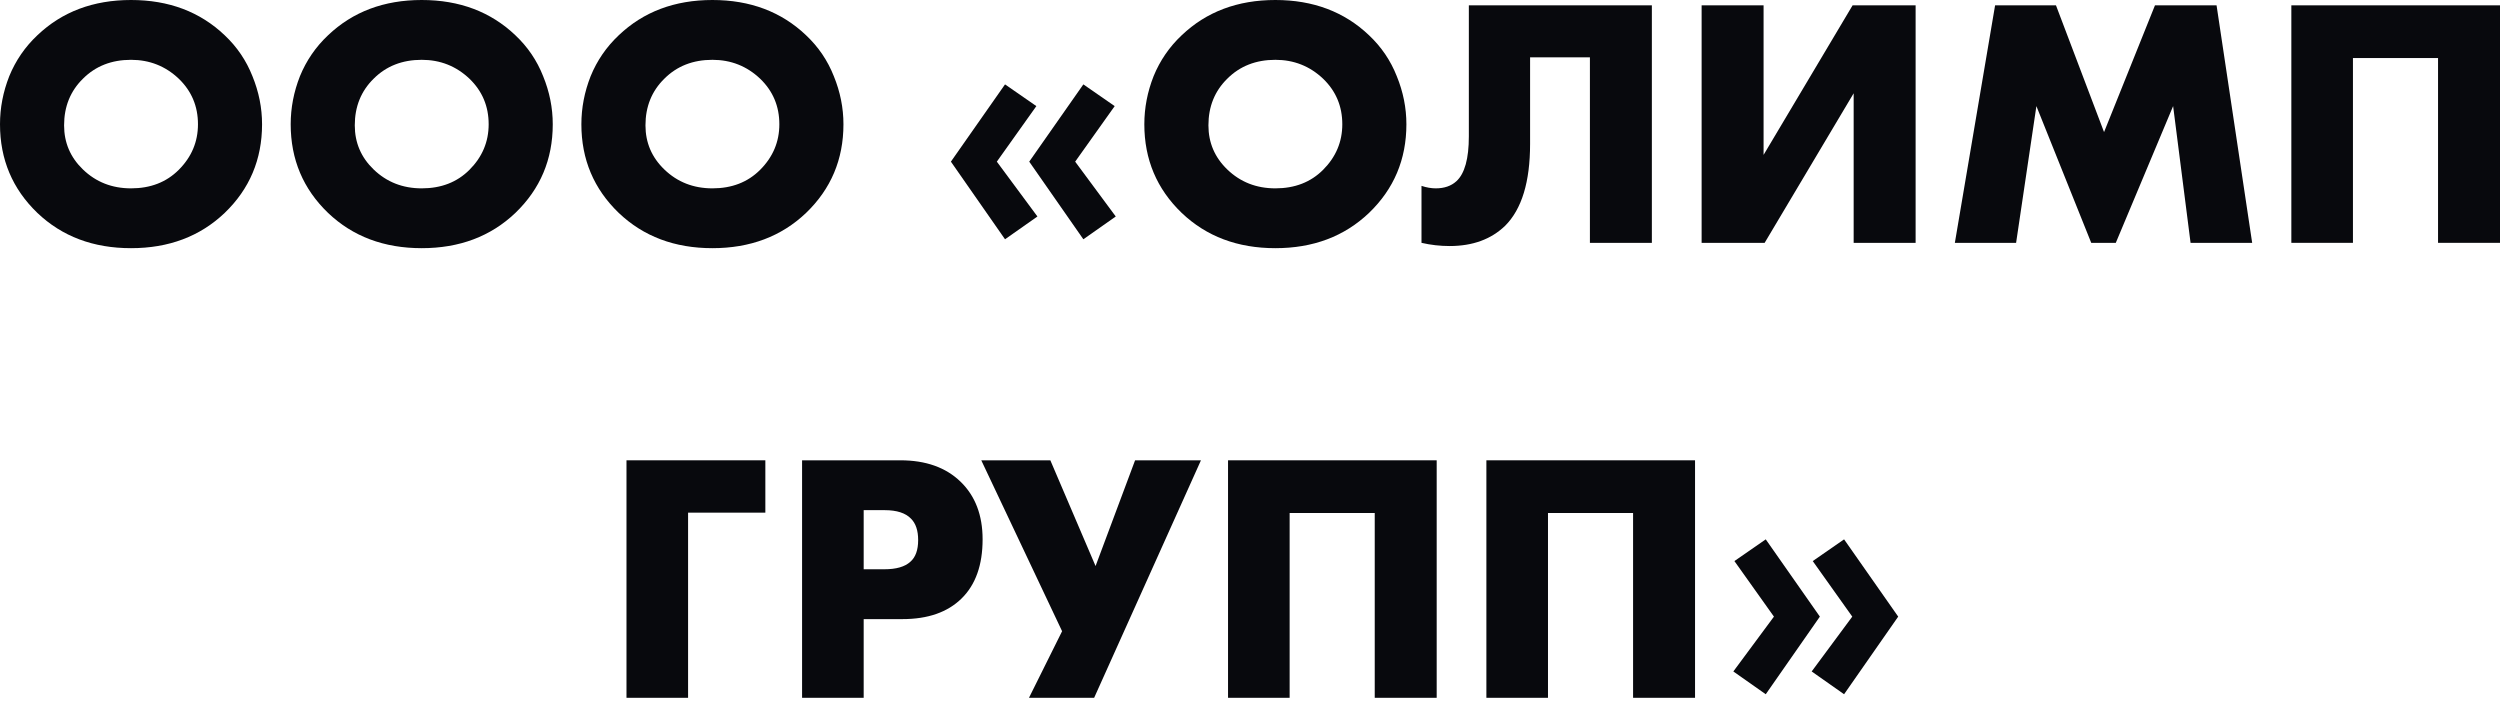 <?xml version="1.0" encoding="UTF-8"?> <svg xmlns="http://www.w3.org/2000/svg" width="506" height="142" viewBox="0 0 506 142" fill="none"> <path d="M53.041 25.151C53.041 32.262 50.519 38.243 45.474 43.096C40.477 47.852 34.16 50.23 26.52 50.23C18.881 50.23 12.564 47.852 7.567 43.096C2.522 38.243 0 32.262 0 25.151C0 21.836 0.625 18.593 1.874 15.422C3.171 12.251 5.069 9.489 7.567 7.135C12.564 2.378 18.881 0 26.52 0C34.16 0 40.477 2.378 45.474 7.135C47.972 9.489 49.846 12.251 51.095 15.422C52.392 18.593 53.041 21.836 53.041 25.151ZM26.52 12.107C22.581 12.107 19.338 13.38 16.791 15.927C14.245 18.425 12.972 21.572 12.972 25.367C12.972 28.875 14.245 31.854 16.791 34.304C19.434 36.85 22.677 38.123 26.52 38.123C30.46 38.123 33.679 36.874 36.178 34.376C38.772 31.781 40.069 28.707 40.069 25.151C40.069 21.5 38.772 18.425 36.178 15.927C33.487 13.38 30.268 12.107 26.52 12.107Z" fill="#08090D"></path> <path d="M111.877 25.151C111.877 32.262 109.354 38.243 104.31 43.096C99.313 47.852 92.995 50.23 85.356 50.23C77.717 50.23 71.399 47.852 66.403 43.096C61.358 38.243 58.836 32.262 58.836 25.151C58.836 21.836 59.46 18.593 60.709 15.422C62.007 12.251 63.904 9.489 66.403 7.135C71.399 2.378 77.717 0 85.356 0C92.995 0 99.313 2.378 104.31 7.135C106.808 9.489 108.682 12.251 109.931 15.422C111.228 18.593 111.877 21.836 111.877 25.151ZM85.356 12.107C81.417 12.107 78.174 13.38 75.627 15.927C73.081 18.425 71.808 21.572 71.808 25.367C71.808 28.875 73.081 31.854 75.627 34.304C78.27 36.85 81.513 38.123 85.356 38.123C89.296 38.123 92.515 36.874 95.013 34.376C97.608 31.781 98.905 28.707 98.905 25.151C98.905 21.5 97.608 18.425 95.013 15.927C92.323 13.38 89.104 12.107 85.356 12.107Z" fill="#08090D"></path> <path d="M170.713 25.151C170.713 32.262 168.19 38.243 163.145 43.096C158.149 47.852 151.831 50.23 144.192 50.23C136.553 50.23 130.235 47.852 125.238 43.096C120.194 38.243 117.671 32.262 117.671 25.151C117.671 21.836 118.296 18.593 119.545 15.422C120.842 12.251 122.74 9.489 125.238 7.135C130.235 2.378 136.553 0 144.192 0C151.831 0 158.149 2.378 163.145 7.135C165.644 9.489 167.518 12.251 168.767 15.422C170.064 18.593 170.713 21.836 170.713 25.151ZM144.192 12.107C140.252 12.107 137.009 13.38 134.463 15.927C131.917 18.425 130.643 21.572 130.643 25.367C130.643 28.875 131.917 31.854 134.463 34.304C137.105 36.85 140.348 38.123 144.192 38.123C148.132 38.123 151.351 36.874 153.849 34.376C156.443 31.781 157.74 28.707 157.74 25.151C157.74 21.5 156.443 18.425 153.849 15.927C151.158 13.38 147.939 12.107 144.192 12.107Z" fill="#08090D"></path> <path d="M225.613 21.476L217.614 32.718L225.829 43.817L219.271 48.429L208.317 32.718L219.271 17.08L225.613 21.476ZM209.759 21.476L201.759 32.718L209.975 43.817L203.417 48.429L192.463 32.718L203.417 17.08L209.759 21.476Z" fill="#08090D"></path> <path d="M284.654 25.151C284.654 32.262 282.132 38.243 277.087 43.096C272.09 47.852 265.772 50.23 258.133 50.23C250.494 50.23 244.176 47.852 239.18 43.096C234.135 38.243 231.613 32.262 231.613 25.151C231.613 21.836 232.237 18.593 233.487 15.422C234.784 12.251 236.681 9.489 239.18 7.135C244.176 2.378 250.494 0 258.133 0C265.772 0 272.09 2.378 277.087 7.135C279.585 9.489 281.459 12.251 282.708 15.422C284.005 18.593 284.654 21.836 284.654 25.151ZM258.133 12.107C254.194 12.107 250.951 13.38 248.404 15.927C245.858 18.425 244.585 21.572 244.585 25.367C244.585 28.875 245.858 31.854 248.404 34.304C251.047 36.85 254.29 38.123 258.133 38.123C262.073 38.123 265.292 36.874 267.79 34.376C270.385 31.781 271.682 28.707 271.682 25.151C271.682 21.5 270.385 18.425 267.79 15.927C265.1 13.38 261.881 12.107 258.133 12.107Z" fill="#08090D"></path> <path d="M297.295 1.081H334.337V49.15H321.798V11.603H309.69V29.115C309.69 36.802 308.009 42.327 304.646 45.69C301.811 48.429 298.064 49.798 293.403 49.798C291.481 49.798 289.584 49.582 287.71 49.15V37.619C288.719 37.955 289.68 38.123 290.593 38.123C292.322 38.123 293.716 37.643 294.773 36.682C296.454 35.145 297.295 32.118 297.295 27.602V1.081Z" fill="#08090D"></path> <path d="M344.408 1.081H356.948V31.349L374.965 1.081H387.721V49.15H375.181V18.881L357.164 49.15H344.408V1.081Z" fill="#08090D"></path> <path d="M408.059 49.15H395.663L403.807 1.081H416.13L425.859 26.737L436.165 1.081H448.632L455.839 49.15H443.371L439.84 21.476L428.237 49.15H423.265L412.166 21.476L408.059 49.15Z" fill="#08090D"></path> <path d="M506 49.15H493.46V11.747H476.236V49.15H463.769V1.081H506V49.15Z" fill="#08090D"></path> <path d="M154.907 93.166V103.76H139.268V141.235H126.801V93.166H154.907Z" fill="#08090D"></path> <path d="M182.664 125.308H174.809V141.235H162.341V93.166H182.232C187.373 93.166 191.432 94.608 194.411 97.49C197.39 100.373 198.879 104.264 198.879 109.165C198.879 114.354 197.462 118.342 194.627 121.128C191.793 123.915 187.805 125.308 182.664 125.308ZM174.809 103.256V115.219H178.989C181.391 115.219 183.145 114.714 184.25 113.705C185.307 112.792 185.835 111.327 185.835 109.309C185.835 107.387 185.355 105.946 184.394 104.985C183.289 103.832 181.511 103.256 179.061 103.256H174.809Z" fill="#08090D"></path> <path d="M198.609 93.166H212.589L221.742 114.57L229.741 93.166H243.074L221.454 141.235H208.265L214.968 127.758L198.609 93.166Z" fill="#08090D"></path> <path d="M290.785 141.235H278.246V103.832H261.022V141.235H248.554V93.166H290.785V141.235Z" fill="#08090D"></path> <path d="M343.076 141.235H330.536V103.832H313.312V141.235H300.845V93.166H343.076V141.235Z" fill="#08090D"></path> <path d="M350.829 135.902L359.045 124.804L351.045 113.561L357.387 109.165L368.341 124.804L357.387 140.514L350.829 135.902ZM366.684 135.902L374.899 124.804L366.9 113.561L373.242 109.165L384.196 124.804L373.242 140.514L366.684 135.902Z" fill="#08090D"></path> </svg> 